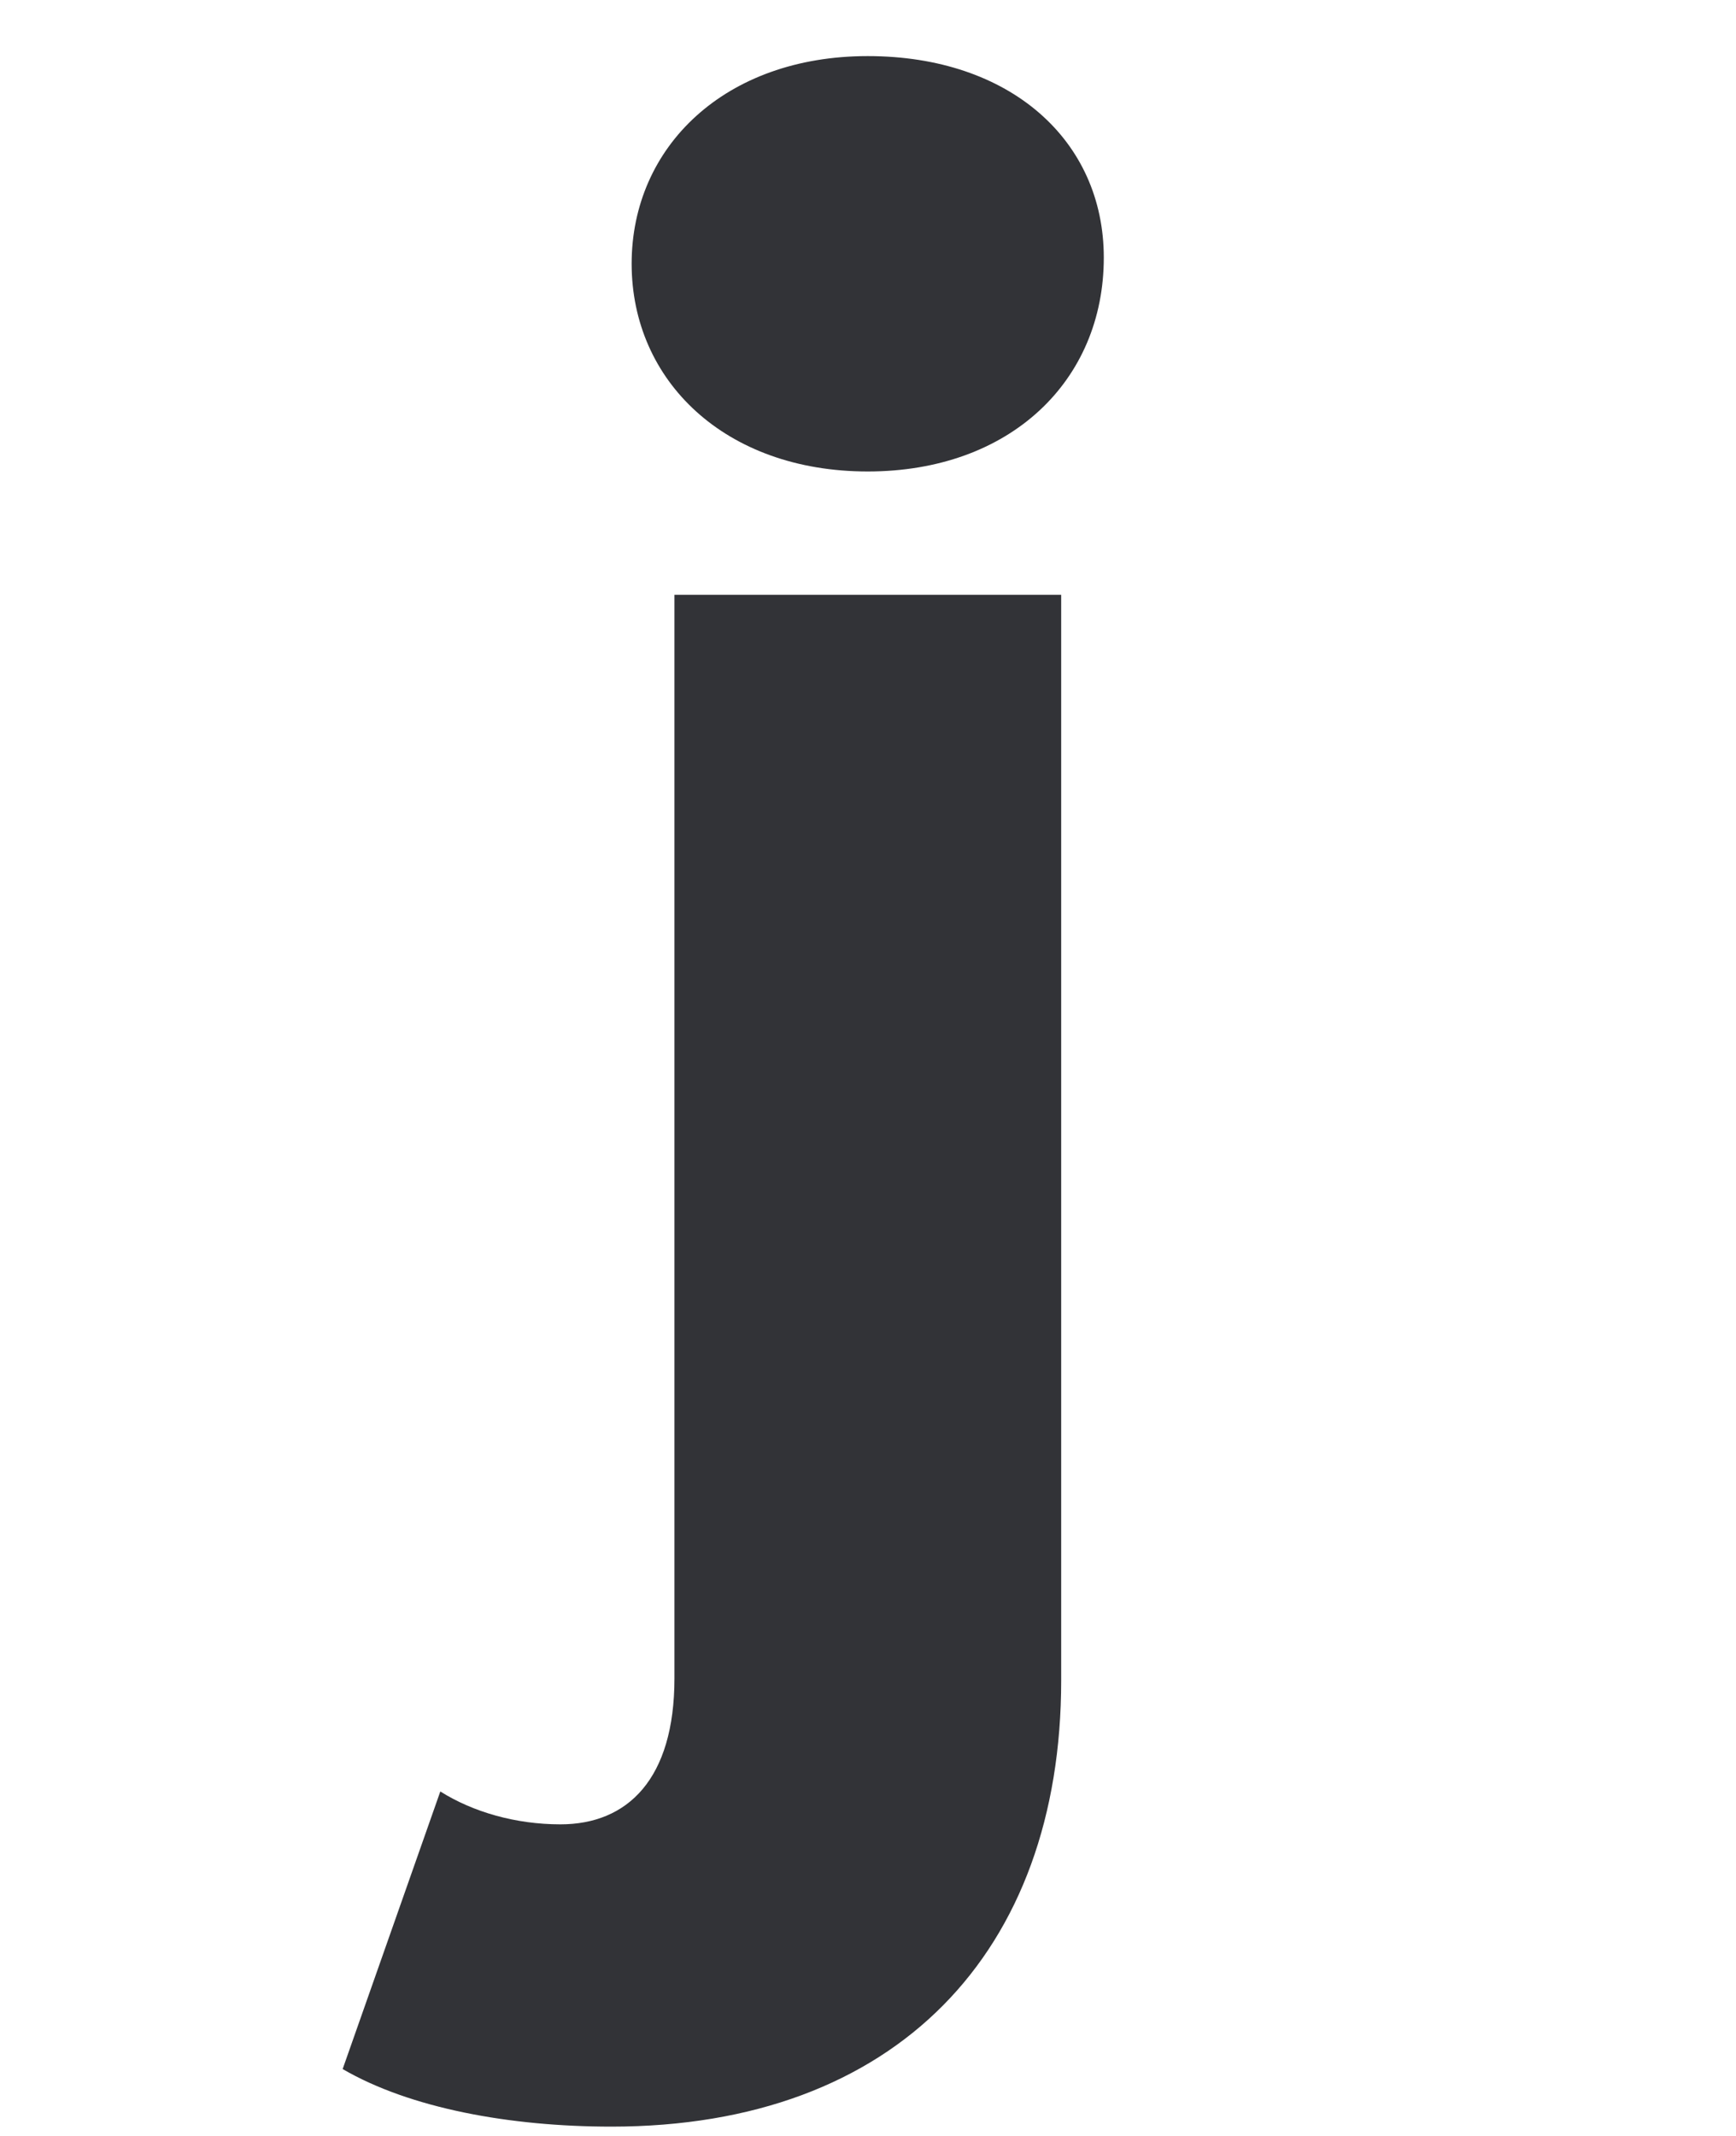 <?xml version="1.0" encoding="utf-8"?>
<!-- Generator: Adobe Illustrator 26.0.0, SVG Export Plug-In . SVG Version: 6.00 Build 0)  -->
<svg version="1.1" id="Layer_1" xmlns="http://www.w3.org/2000/svg" xmlns:xlink="http://www.w3.org/1999/xlink" x="0px" y="0px"
	 viewBox="0 0 187 230" style="enable-background:new 0 0 187 230;" xml:space="preserve">
<style type="text/css">
	.st0{fill:#323337;}
</style>
<g>
	<path class="st0" d="M36.91,222.8l10.52-29.89c3.51,2.21,8.11,3.54,12.94,3.54c7.23,0,12.28-4.87,12.28-15.72V64.05h41.66v116.9
		c0,29.23-17.76,48.05-48.45,48.05C54.88,229,44.14,227.01,36.91,222.8z M68.04,28.4c0-12.62,10.08-22.36,25.43-22.36
		c15.35,0,25.43,9.08,25.43,21.7c0,13.28-10.09,23.03-25.43,23.03C78.12,50.77,68.04,41.02,68.04,28.4z"/>
</g>
</svg>
